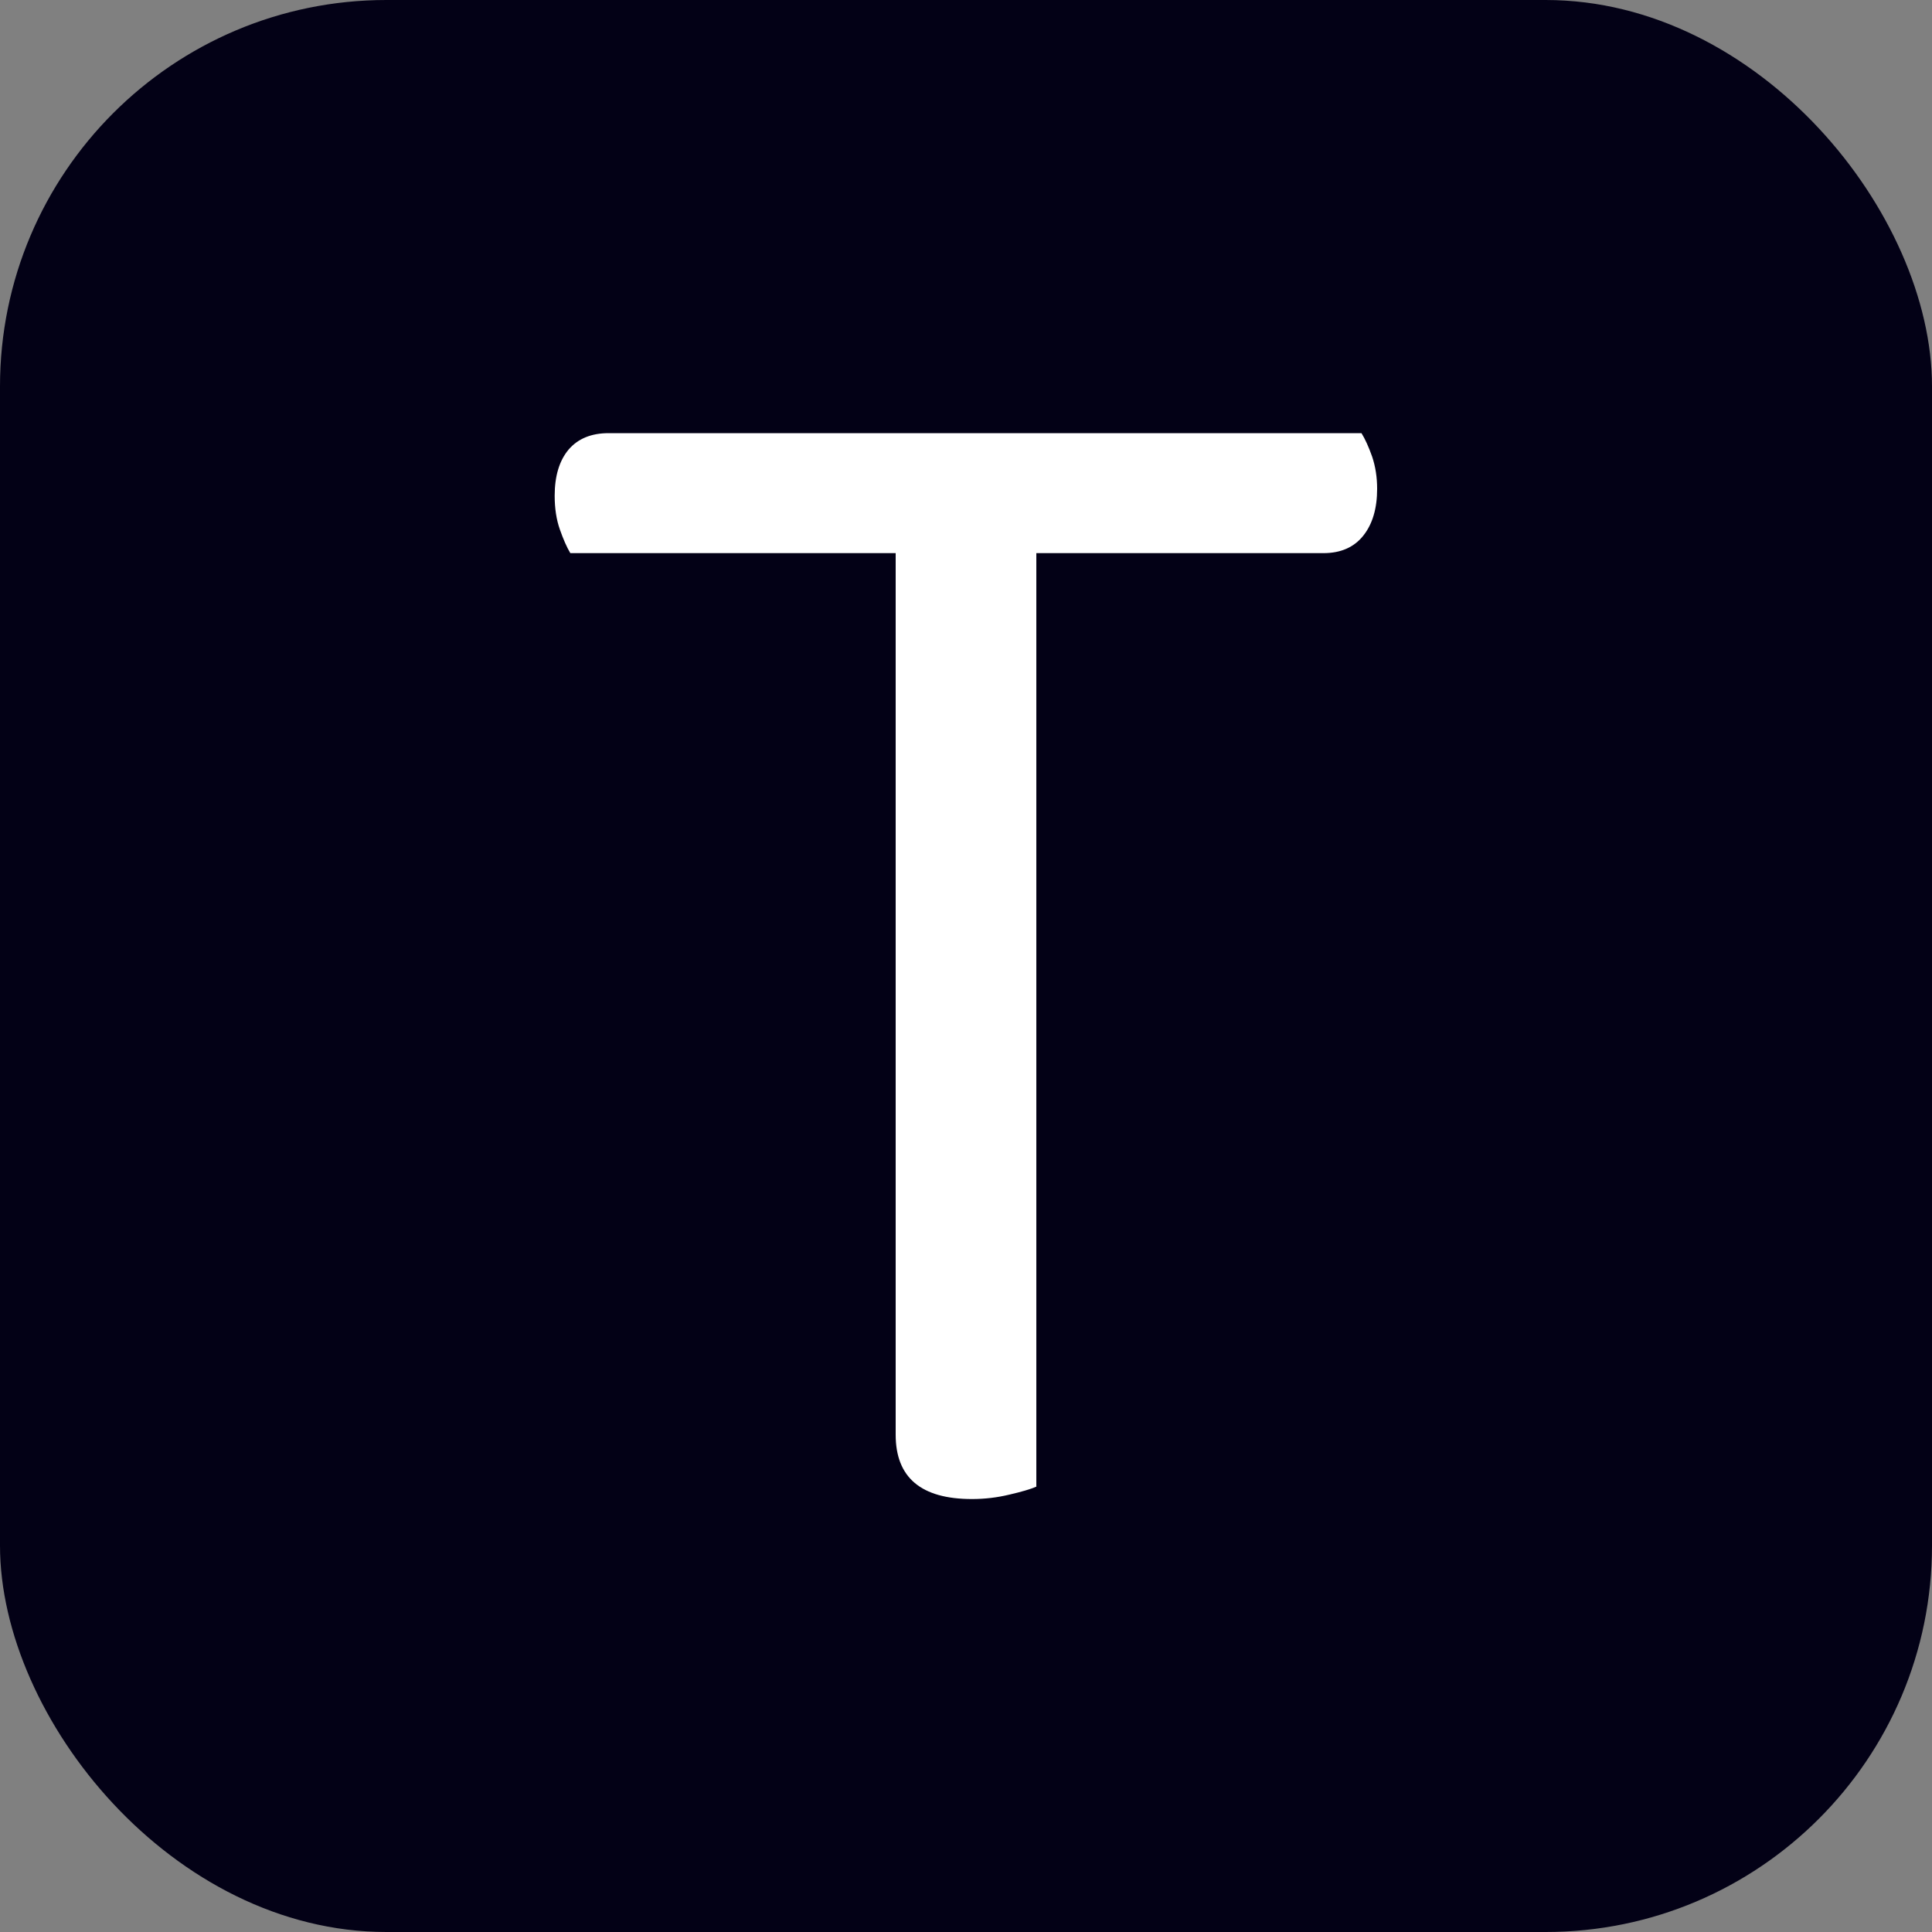 <svg xmlns="http://www.w3.org/2000/svg" width="256" height="256" viewBox="0 0 100 100"><rect x="0" y="0" width="100" height="100" fill="#808080" stroke="none"/><rect width="100" height="100" fill="#030116" rx="20"/><path fill="#fff" d="M68.5 28.63H53.64v48.32q-.44.19-1.39.41-.95.23-1.94.23-3.95 0-3.95-3.33V28.63H29.52q-.27-.45-.54-1.22-.27-.76-.27-1.75 0-1.53.72-2.39.73-.85 2.07-.85h38.97q.28.45.55 1.21.26.77.26 1.67 0 1.53-.72 2.43-.72.9-2.06.9Z"/></svg>